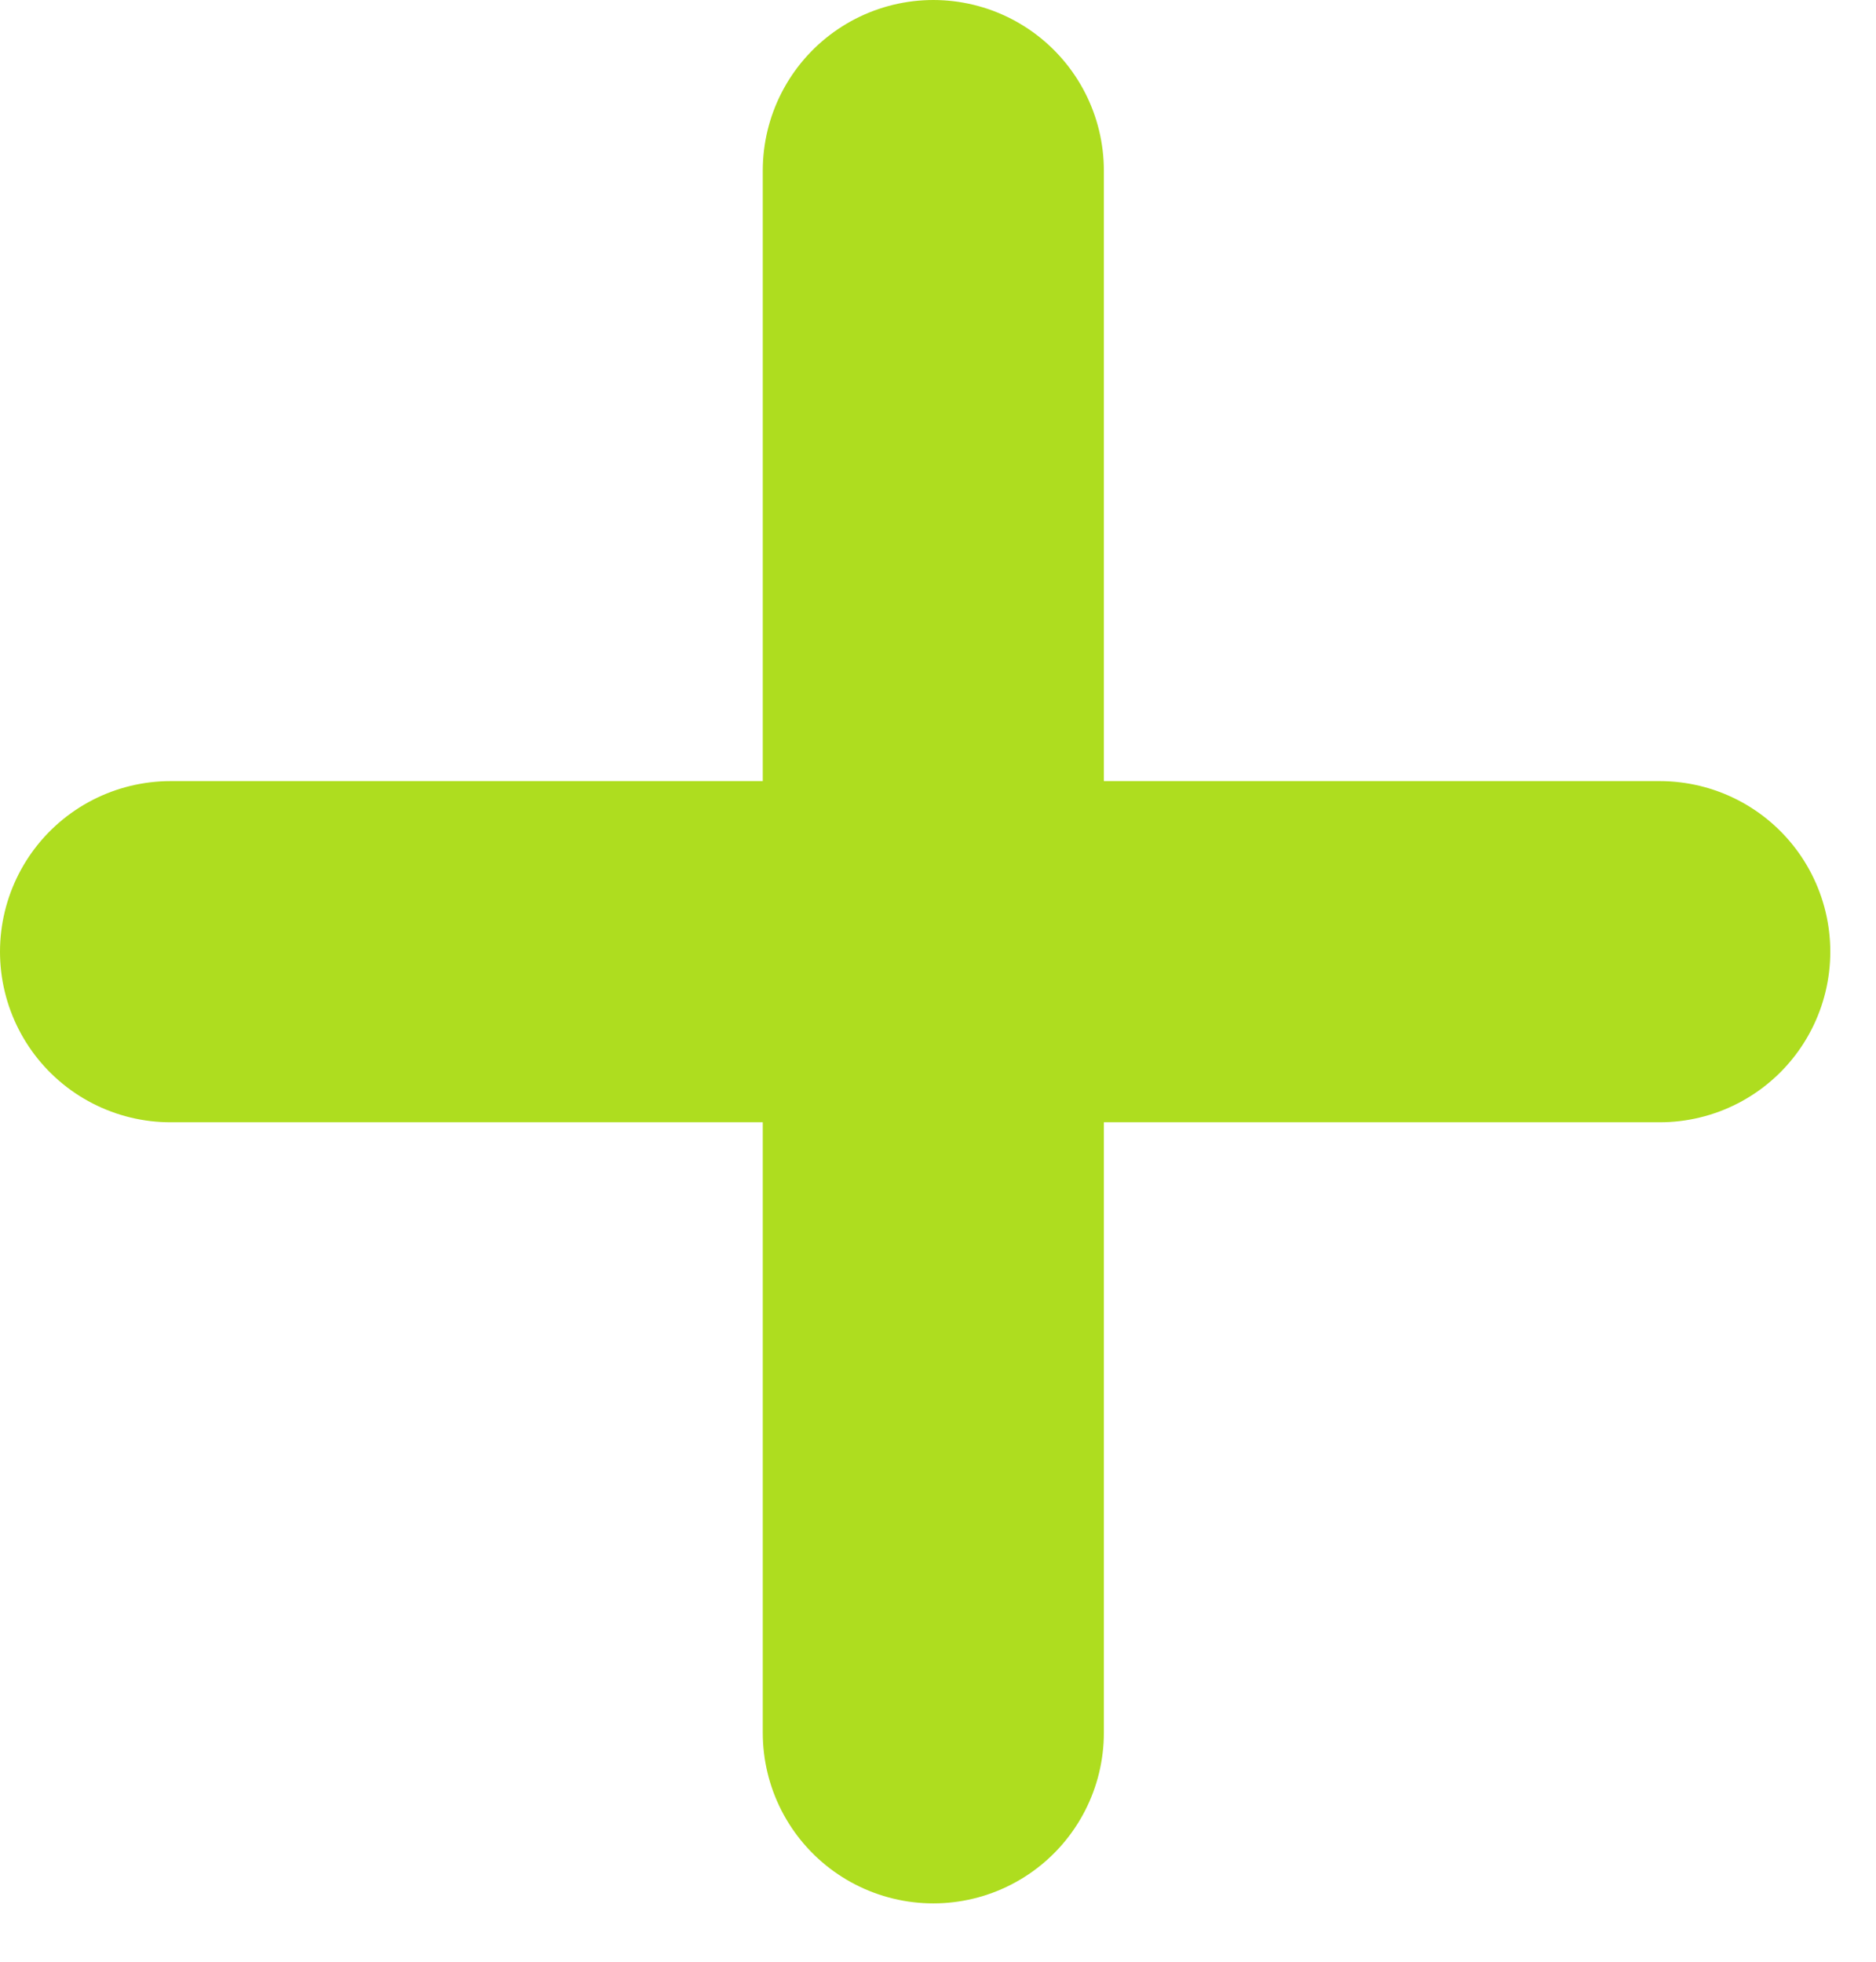 <?xml version="1.0" encoding="UTF-8"?> <svg xmlns="http://www.w3.org/2000/svg" width="22" height="23" viewBox="0 0 22 23" fill="none"><path d="M10.945 2V11.158M10.945 20.316V11.158M10.945 11.158H19.464M10.945 11.158H2" stroke="#AEDD1F" stroke-width="4" stroke-linecap="round"></path></svg> 